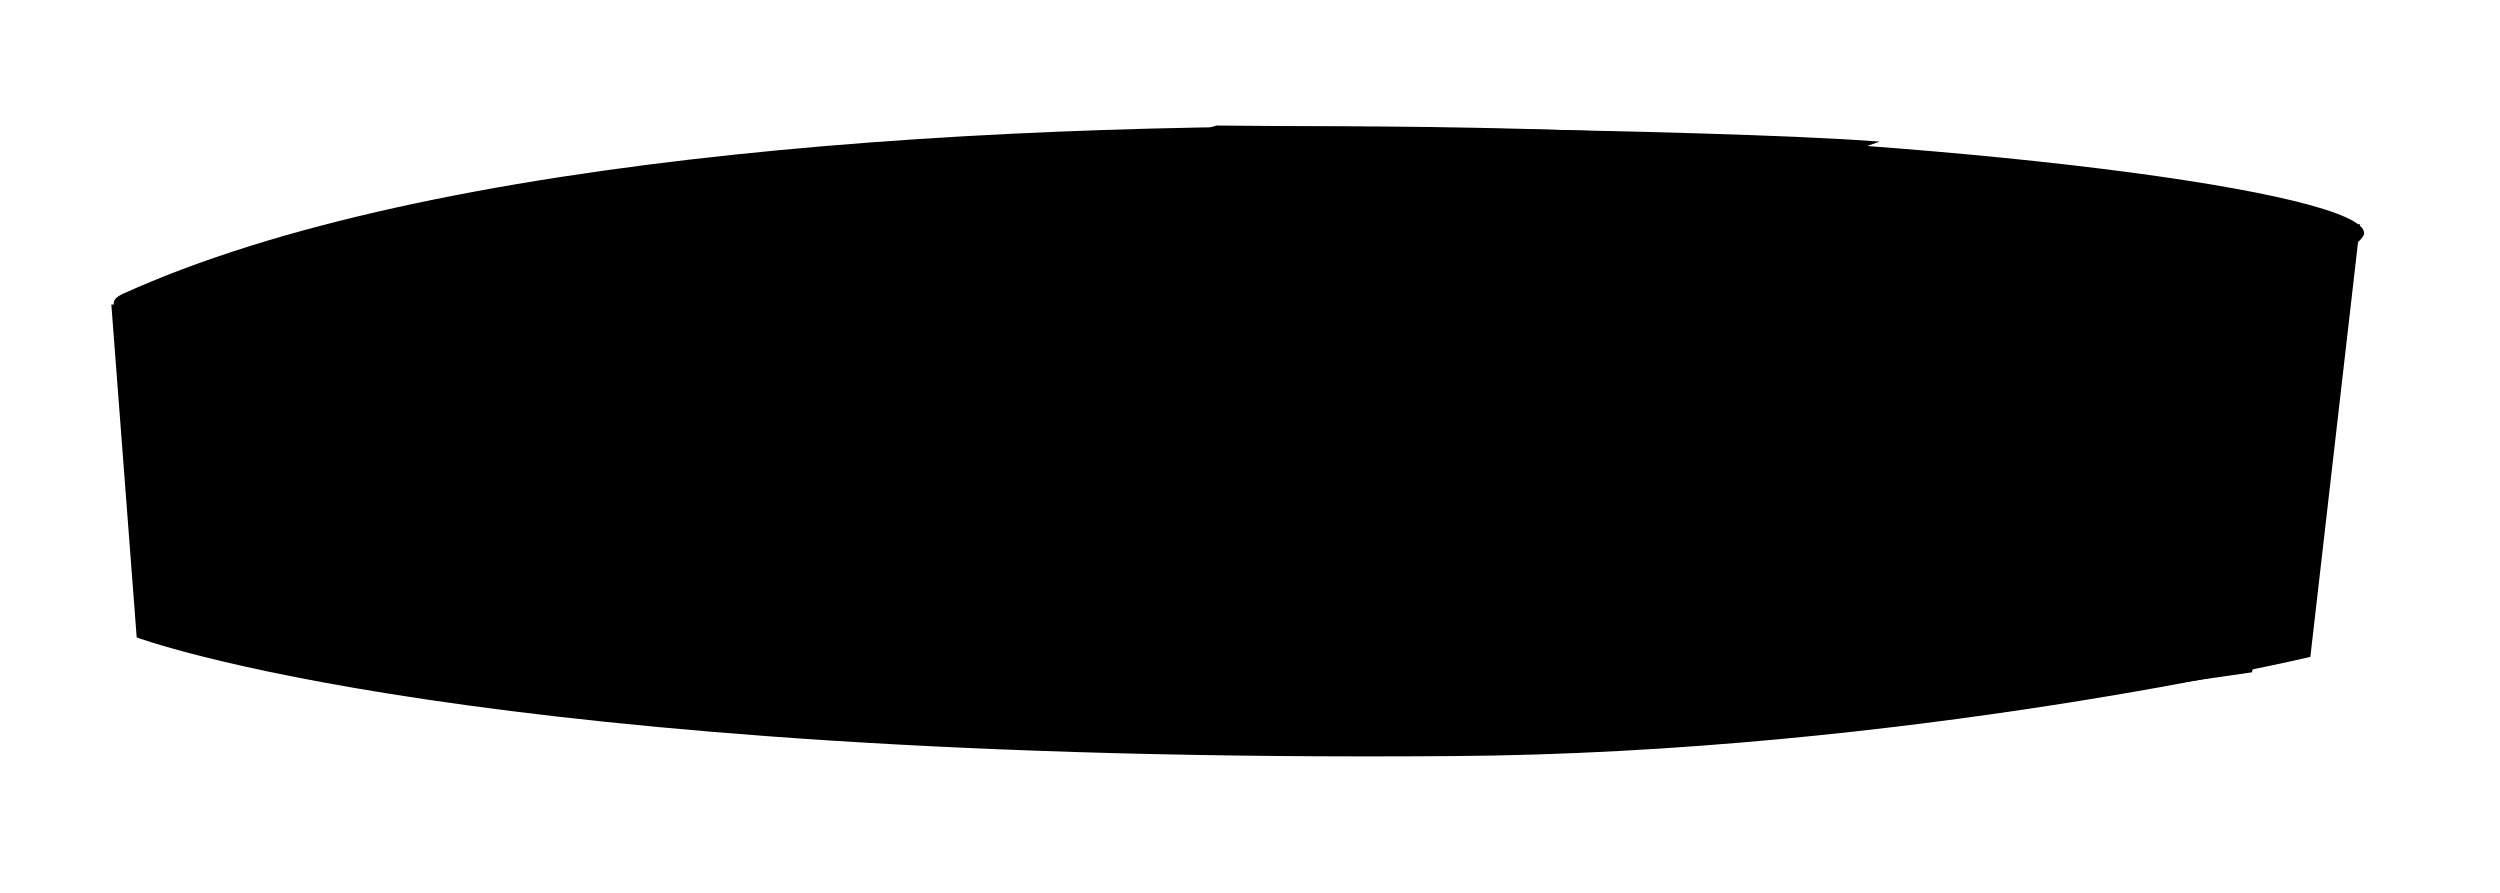 <svg width="28" height="10" viewBox="0 0 28 10" fill="none" xmlns="http://www.w3.org/2000/svg">
<path fill-rule="evenodd" clip-rule="evenodd" d="M1.247 3.411L1.531 7.139C1.531 7.139 5.296 8.554 16.278 8.468C21.344 8.434 25.876 7.357 25.876 7.357L26.433 2.512L1.247 3.411Z" fill="url(#paint0_linear_21132_9383)" style=""/>
<path fill-rule="evenodd" clip-rule="evenodd" d="M1.376 3.291C0.259 3.798 8.463 5.279 18.421 4.556C23.451 4.171 26.442 2.936 26.479 2.613C26.488 1.691 8.281 0.157 1.376 3.291Z" fill="url(#paint1_linear_21132_9383)" style=""/>
<path fill-rule="evenodd" clip-rule="evenodd" d="M3.912 4.159C3.912 4.159 5.167 4.631 5.36 4.788C5.526 5.018 5.451 7.012 5.368 7.233C5.257 7.529 3.458 7.61 3.458 7.61L7.232 8.102L10.969 8.242C10.969 8.242 10.065 7.734 10.102 7.411C10.139 7.088 10.621 4.911 10.621 4.911L12.226 4.672C12.199 4.746 6.717 4.539 3.912 4.159Z" fill="#FFA83B" style="fill:#FFA83B;fill:color(display-p3 1 0.659 0.231);fill-opacity:1;"/>
<path fill-rule="evenodd" clip-rule="evenodd" d="M4.633 4.262L13.624 1.406C13.624 1.406 19.087 1.437 21.053 1.586L12.228 4.673C12.2 4.746 7.162 4.706 4.633 4.262Z" fill="#FFDF36" style="fill:#FFDF36;fill:color(display-p3 1 0.875 0.212);fill-opacity:1;"/>
<path fill-rule="evenodd" clip-rule="evenodd" d="M23.637 2.557C23.61 2.631 23.203 2.815 22.474 2.962C22.373 3.008 22.299 2.981 22.197 3.027C20.462 3.386 17.352 3.818 13.983 3.816C13.31 3.815 12.636 3.815 11.889 3.787C11.713 3.805 11.538 3.823 11.39 3.768C8.123 3.72 5.235 3.561 4.072 3.293C3.925 3.237 3.777 3.182 3.703 3.154C3.629 3.127 3.629 3.127 3.657 3.053C3.694 2.73 5.485 2.223 11.336 1.894C17.261 1.593 23.573 2.28 23.637 2.557Z" fill="url(#paint2_linear_21132_9383)" style=""/>
<path fill-rule="evenodd" clip-rule="evenodd" d="M22.474 2.961C22.373 3.007 22.299 2.979 22.197 3.025C20.462 3.384 17.352 3.816 13.983 3.814C13.31 3.813 12.636 3.813 11.889 3.785C11.713 3.803 11.538 3.822 11.39 3.766C8.123 3.718 5.235 3.559 4.072 3.291C3.925 3.236 3.777 3.18 3.703 3.153C5.734 2.905 9.167 2.51 14.63 2.541C18.395 2.608 20.859 2.775 22.474 2.961Z" fill="url(#paint3_linear_21132_9383)" style=""/>
<path fill-rule="evenodd" clip-rule="evenodd" d="M5.279 4.334C5.279 4.334 6.405 4.251 7.3 4.335C8.196 4.418 10.779 4.715 10.779 4.715C10.779 4.715 9.423 4.964 7.66 4.723C5.898 4.482 5.279 4.334 5.279 4.334Z" fill="#FFFF54" style="fill:#FFFF54;fill:color(display-p3 1 1 0.329);fill-opacity:1;"/>
<path fill-rule="evenodd" clip-rule="evenodd" d="M23.616 7.769L24.154 3.423C24.154 3.423 24.467 3.709 26.249 2.778L25.222 7.53C25.222 7.53 24.243 7.668 23.616 7.769Z" fill="url(#paint4_linear_21132_9383)" style=""/>
<path fill-rule="evenodd" clip-rule="evenodd" d="M10.604 4.731C10.604 4.731 18.624 4.459 21.633 4.073C24.595 3.586 26.017 2.941 26.017 2.941C26.017 2.941 23.7 4.176 19.565 4.644C15.43 5.112 10.604 4.731 10.604 4.731Z" fill="url(#paint5_linear_21132_9383)" style=""/>
<defs>
<linearGradient id="paint0_linear_21132_9383" x1="1.274" y1="5.639" x2="26.479" y2="5.496" gradientUnits="userSpaceOnUse">
<stop stop-color="#FF921B" style="stop-color:#FF921B;stop-color:color(display-p3 1 0.573 0.106);stop-opacity:1;"/>
<stop offset="1" stop-color="#EB5D4E" style="stop-color:#EB5D4E;stop-color:color(display-p3 0.922 0.365 0.306);stop-opacity:1;"/>
</linearGradient>
<linearGradient id="paint1_linear_21132_9383" x1="15.745" y1="7.343" x2="12.012" y2="-1.314" gradientUnits="userSpaceOnUse">
<stop stop-color="#FB6B42" style="stop-color:#FB6B42;stop-color:color(display-p3 0.984 0.42 0.259);stop-opacity:1;"/>
<stop offset="0.559" stop-color="#FFDF36" style="stop-color:#FFDF36;stop-color:color(display-p3 1 0.875 0.212);stop-opacity:1;"/>
<stop offset="0.969" stop-color="#FFA036" style="stop-color:#FFA036;stop-color:color(display-p3 1 0.627 0.212);stop-opacity:1;"/>
</linearGradient>
<linearGradient id="paint2_linear_21132_9383" x1="3.619" y1="2.915" x2="23.61" y2="2.801" gradientUnits="userSpaceOnUse">
<stop stop-color="#EB5D4E" style="stop-color:#EB5D4E;stop-color:color(display-p3 0.922 0.365 0.306);stop-opacity:1;"/>
<stop offset="1" stop-color="#FF921B" style="stop-color:#FF921B;stop-color:color(display-p3 1 0.573 0.106);stop-opacity:1;"/>
</linearGradient>
<linearGradient id="paint3_linear_21132_9383" x1="3.691" y1="3.29" x2="22.489" y2="3.183" gradientUnits="userSpaceOnUse">
<stop stop-color="#FFB525" style="stop-color:#FFB525;stop-color:color(display-p3 1 0.71 0.145);stop-opacity:1;"/>
<stop offset="0.969" stop-color="#FFA036" style="stop-color:#FFA036;stop-color:color(display-p3 1 0.627 0.212);stop-opacity:1;"/>
</linearGradient>
<linearGradient id="paint4_linear_21132_9383" x1="24.95" y1="7.764" x2="24.922" y2="2.792" gradientUnits="userSpaceOnUse">
<stop stop-color="#D74600" style="stop-color:#D74600;stop-color:color(display-p3 0.843 0.275 0);stop-opacity:1;"/>
<stop offset="1" style="stop-color:black;stop-opacity:1;"/>
</linearGradient>
<linearGradient id="paint5_linear_21132_9383" x1="10.588" y1="3.94" x2="25.947" y2="3.852" gradientUnits="userSpaceOnUse">
<stop stop-color="#FFB525" style="stop-color:#FFB525;stop-color:color(display-p3 1 0.71 0.145);stop-opacity:1;"/>
<stop offset="0.969" stop-color="#FFA036" style="stop-color:#FFA036;stop-color:color(display-p3 1 0.627 0.212);stop-opacity:1;"/>
</linearGradient>
</defs>
</svg>
